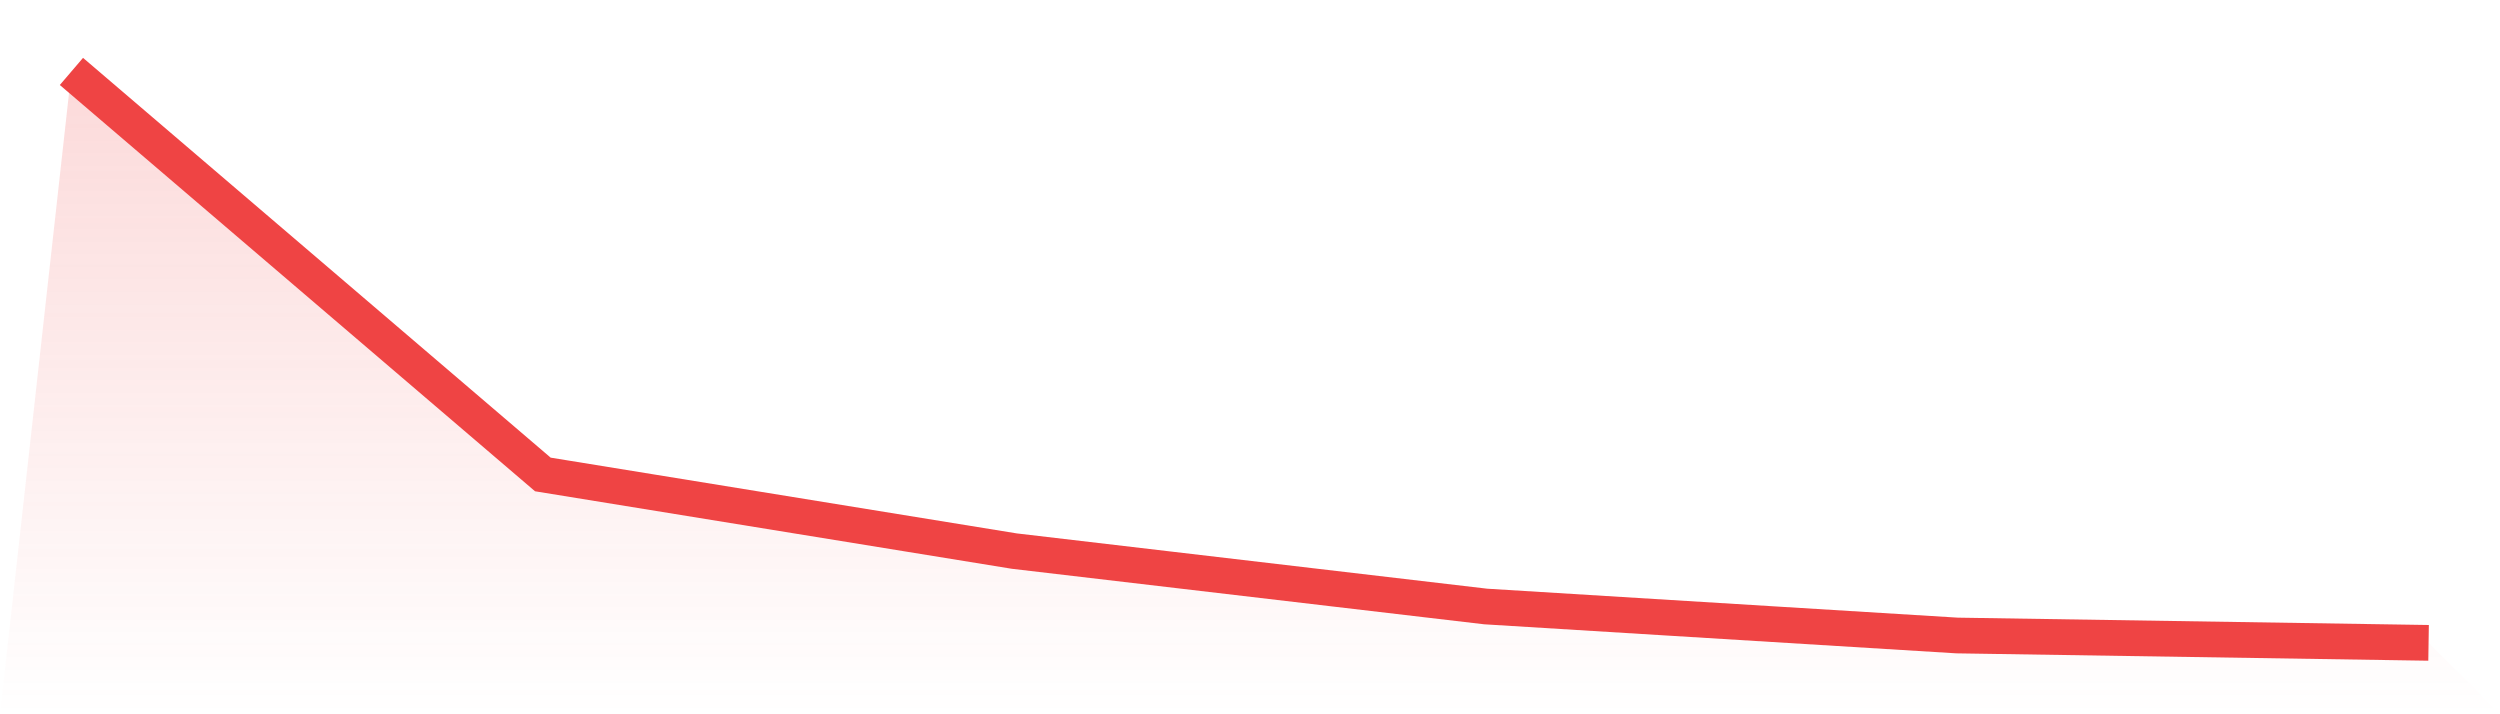 <svg viewBox="0 0 140 40" xmlns="http://www.w3.org/2000/svg">
<defs>
<linearGradient id="gradient" x1="0" x2="0" y1="0" y2="1">
<stop offset="0%" stop-color="#ef4444" stop-opacity="0.2"/>
<stop offset="100%" stop-color="#ef4444" stop-opacity="0"/>
</linearGradient>
</defs>
<path d="M4,4 L4,4 L30.4,26.57 L56.8,30.861 L83.2,33.964 L109.6,35.588 L136,36 L140,40 L0,40 z" fill="url(#gradient)"/>
<path d="M4,4 L4,4 L30.4,26.57 L56.8,30.861 L83.2,33.964 L109.6,35.588 L136,36" fill="none" stroke="#ef4444" stroke-width="2"/>
</svg>